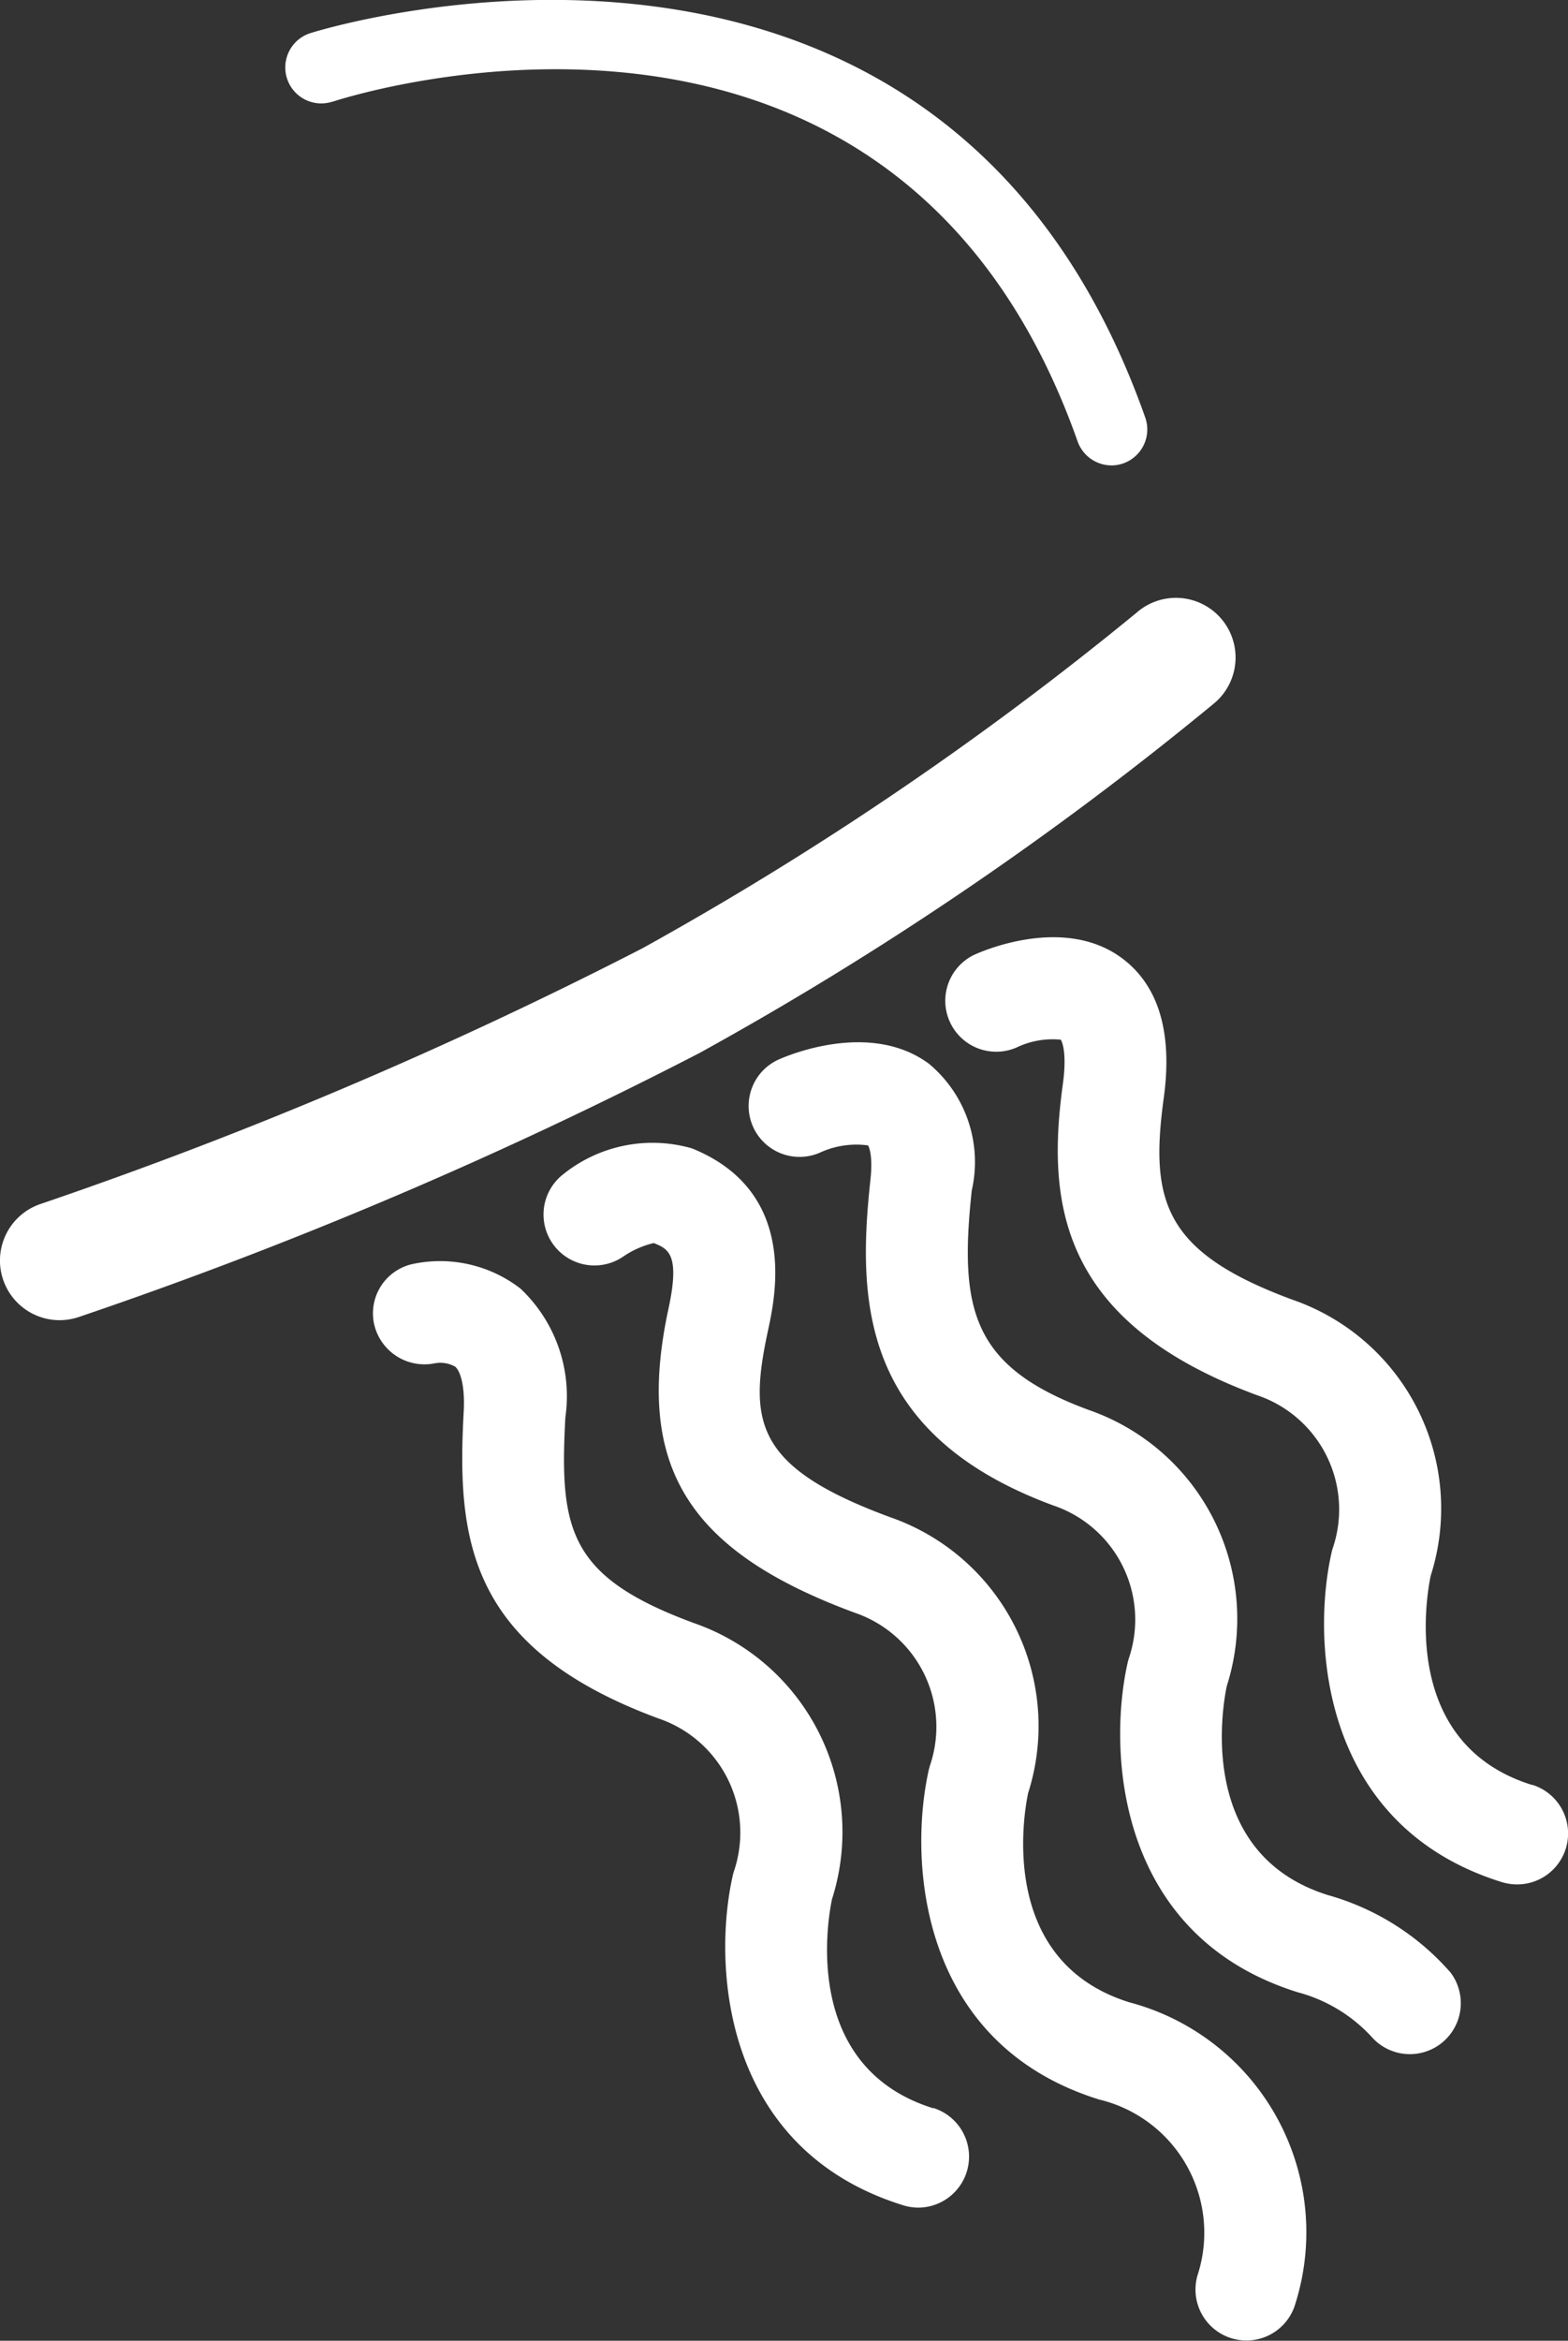 <svg xmlns="http://www.w3.org/2000/svg" width="36.016" height="53.745" viewBox="0 0 36.016 53.745">
  <rect x="0" y="0" width="36.016" height="53.745" fill="#333333" stroke="none"/>
  <g id="Group_25" data-name="Group 25" transform="translate(0 0)">
    <g id="Group_24" data-name="Group 24">
      <path id="Path_20" data-name="Path 20" d="M3197.172,253.641c-3.013-.936-2.436-4.292-2.33-4.8a5.078,5.078,0,0,0-3.175-6.343c-2.869-1.058-3.088-2.136-2.949-4.722a3.394,3.394,0,0,0-1.031-2.956,3.017,3.017,0,0,0-2.494-.561,1.16,1.16,0,0,0-.867,1.379,1.186,1.186,0,0,0,1.378.9.7.7,0,0,1,.484.075c.115.1.227.425.195,1.033-.157,2.891.073,5.418,4.472,7.043a2.766,2.766,0,0,1,1.73,3.523.721.721,0,0,0-.02.076c-.468,2.055-.252,6.286,3.912,7.579a1.2,1.2,0,0,0,.347.054,1.171,1.171,0,0,0,.347-2.288Z" transform="translate(-3175.732 -205.233)" fill="#fff"/>
      <path id="Path_21" data-name="Path 21" d="M3204.551,249.732c-3.013-.936-2.437-4.292-2.331-4.8a5.076,5.076,0,0,0-3.176-6.343c-2.669-.985-2.977-2.292-2.681-5.039a2.935,2.935,0,0,0-.988-2.911c-1.293-.951-3.087-.252-3.434-.1a1.169,1.169,0,1,0,.932,2.145,2,2,0,0,1,1.107-.167s.121.174.056.783c-.3,2.762-.243,5.846,4.2,7.484a2.767,2.767,0,0,1,1.73,3.524c-.007.025-.014.05-.02.075-.467,2.057-.254,6.286,3.911,7.58a3.542,3.542,0,0,1,1.711,1.045,1.17,1.17,0,0,0,1.792-1.5A5.829,5.829,0,0,0,3204.551,249.732Z" transform="translate(-3174.042 -206.218)" fill="#fff"/>
      <path id="Path_22" data-name="Path 22" d="M3208.355,247.674c-3.014-.935-2.436-4.29-2.332-4.8a5.073,5.073,0,0,0-3.173-6.342c-2.944-1.087-3.283-2.253-2.958-4.626.208-1.507-.117-2.589-.959-3.216-1.322-.981-3.185-.173-3.394-.077a1.17,1.17,0,0,0,.97,2.129,1.915,1.915,0,0,1,1.019-.18s.157.221.046,1.027c-.371,2.713-.086,5.456,4.466,7.137a2.767,2.767,0,0,1,1.73,3.524c-.007.025-.014.05-.02.076-.469,2.055-.253,6.285,3.911,7.579a1.2,1.2,0,0,0,.347.052,1.17,1.17,0,0,0,.347-2.288Z" transform="translate(-3173.162 -206.69)" fill="#fff"/>
      <path id="Path_23" data-name="Path 23" d="M3200.914,251.748c-3.013-.935-2.436-4.291-2.331-4.8a5.075,5.075,0,0,0-3.175-6.342c-3.121-1.153-3.248-2.195-2.795-4.3.169-.787.685-3.181-1.751-4.166a3.275,3.275,0,0,0-2.963.6,1.17,1.17,0,0,0,1.4,1.874,2.1,2.1,0,0,1,.686-.3c.327.133.611.247.34,1.5-.778,3.6.42,5.563,4.271,6.986a2.766,2.766,0,0,1,1.729,3.524c-.005.025-.014.05-.02.075-.467,2.057-.252,6.286,3.911,7.58a3.146,3.146,0,0,1,2.258,4.04,1.17,1.17,0,0,0,.8,1.447,1.17,1.17,0,0,0,1.449-.8A5.461,5.461,0,0,0,3200.914,251.748Z" transform="translate(-3174.969 -205.773)" fill="#fff"/>
      <path id="Path_24" data-name="Path 24" d="M3205.282,224.374a1.37,1.37,0,1,0-1.772-2.089,75.781,75.781,0,0,1-11.343,7.7,102.877,102.877,0,0,1-13.821,5.87,1.37,1.37,0,0,0,.434,2.67,1.385,1.385,0,0,0,.433-.071,103.615,103.615,0,0,0,14.258-6.061A77.022,77.022,0,0,0,3205.282,224.374Z" transform="translate(-3177.409 -208.213)" fill="#fff"/>
      <path id="Path_25" data-name="Path 25" d="M3183.765,213.239c.525-.17,12.922-4.065,17.113,7.8a.829.829,0,0,0,.778.551.794.794,0,0,0,.275-.048.826.826,0,0,0,.5-1.053c-4.722-13.366-19.038-8.87-19.182-8.822a.826.826,0,0,0,.512,1.571Z" transform="translate(-3176.126 -210.904)" fill="#fff"/>
    </g>
  </g>
</svg>
